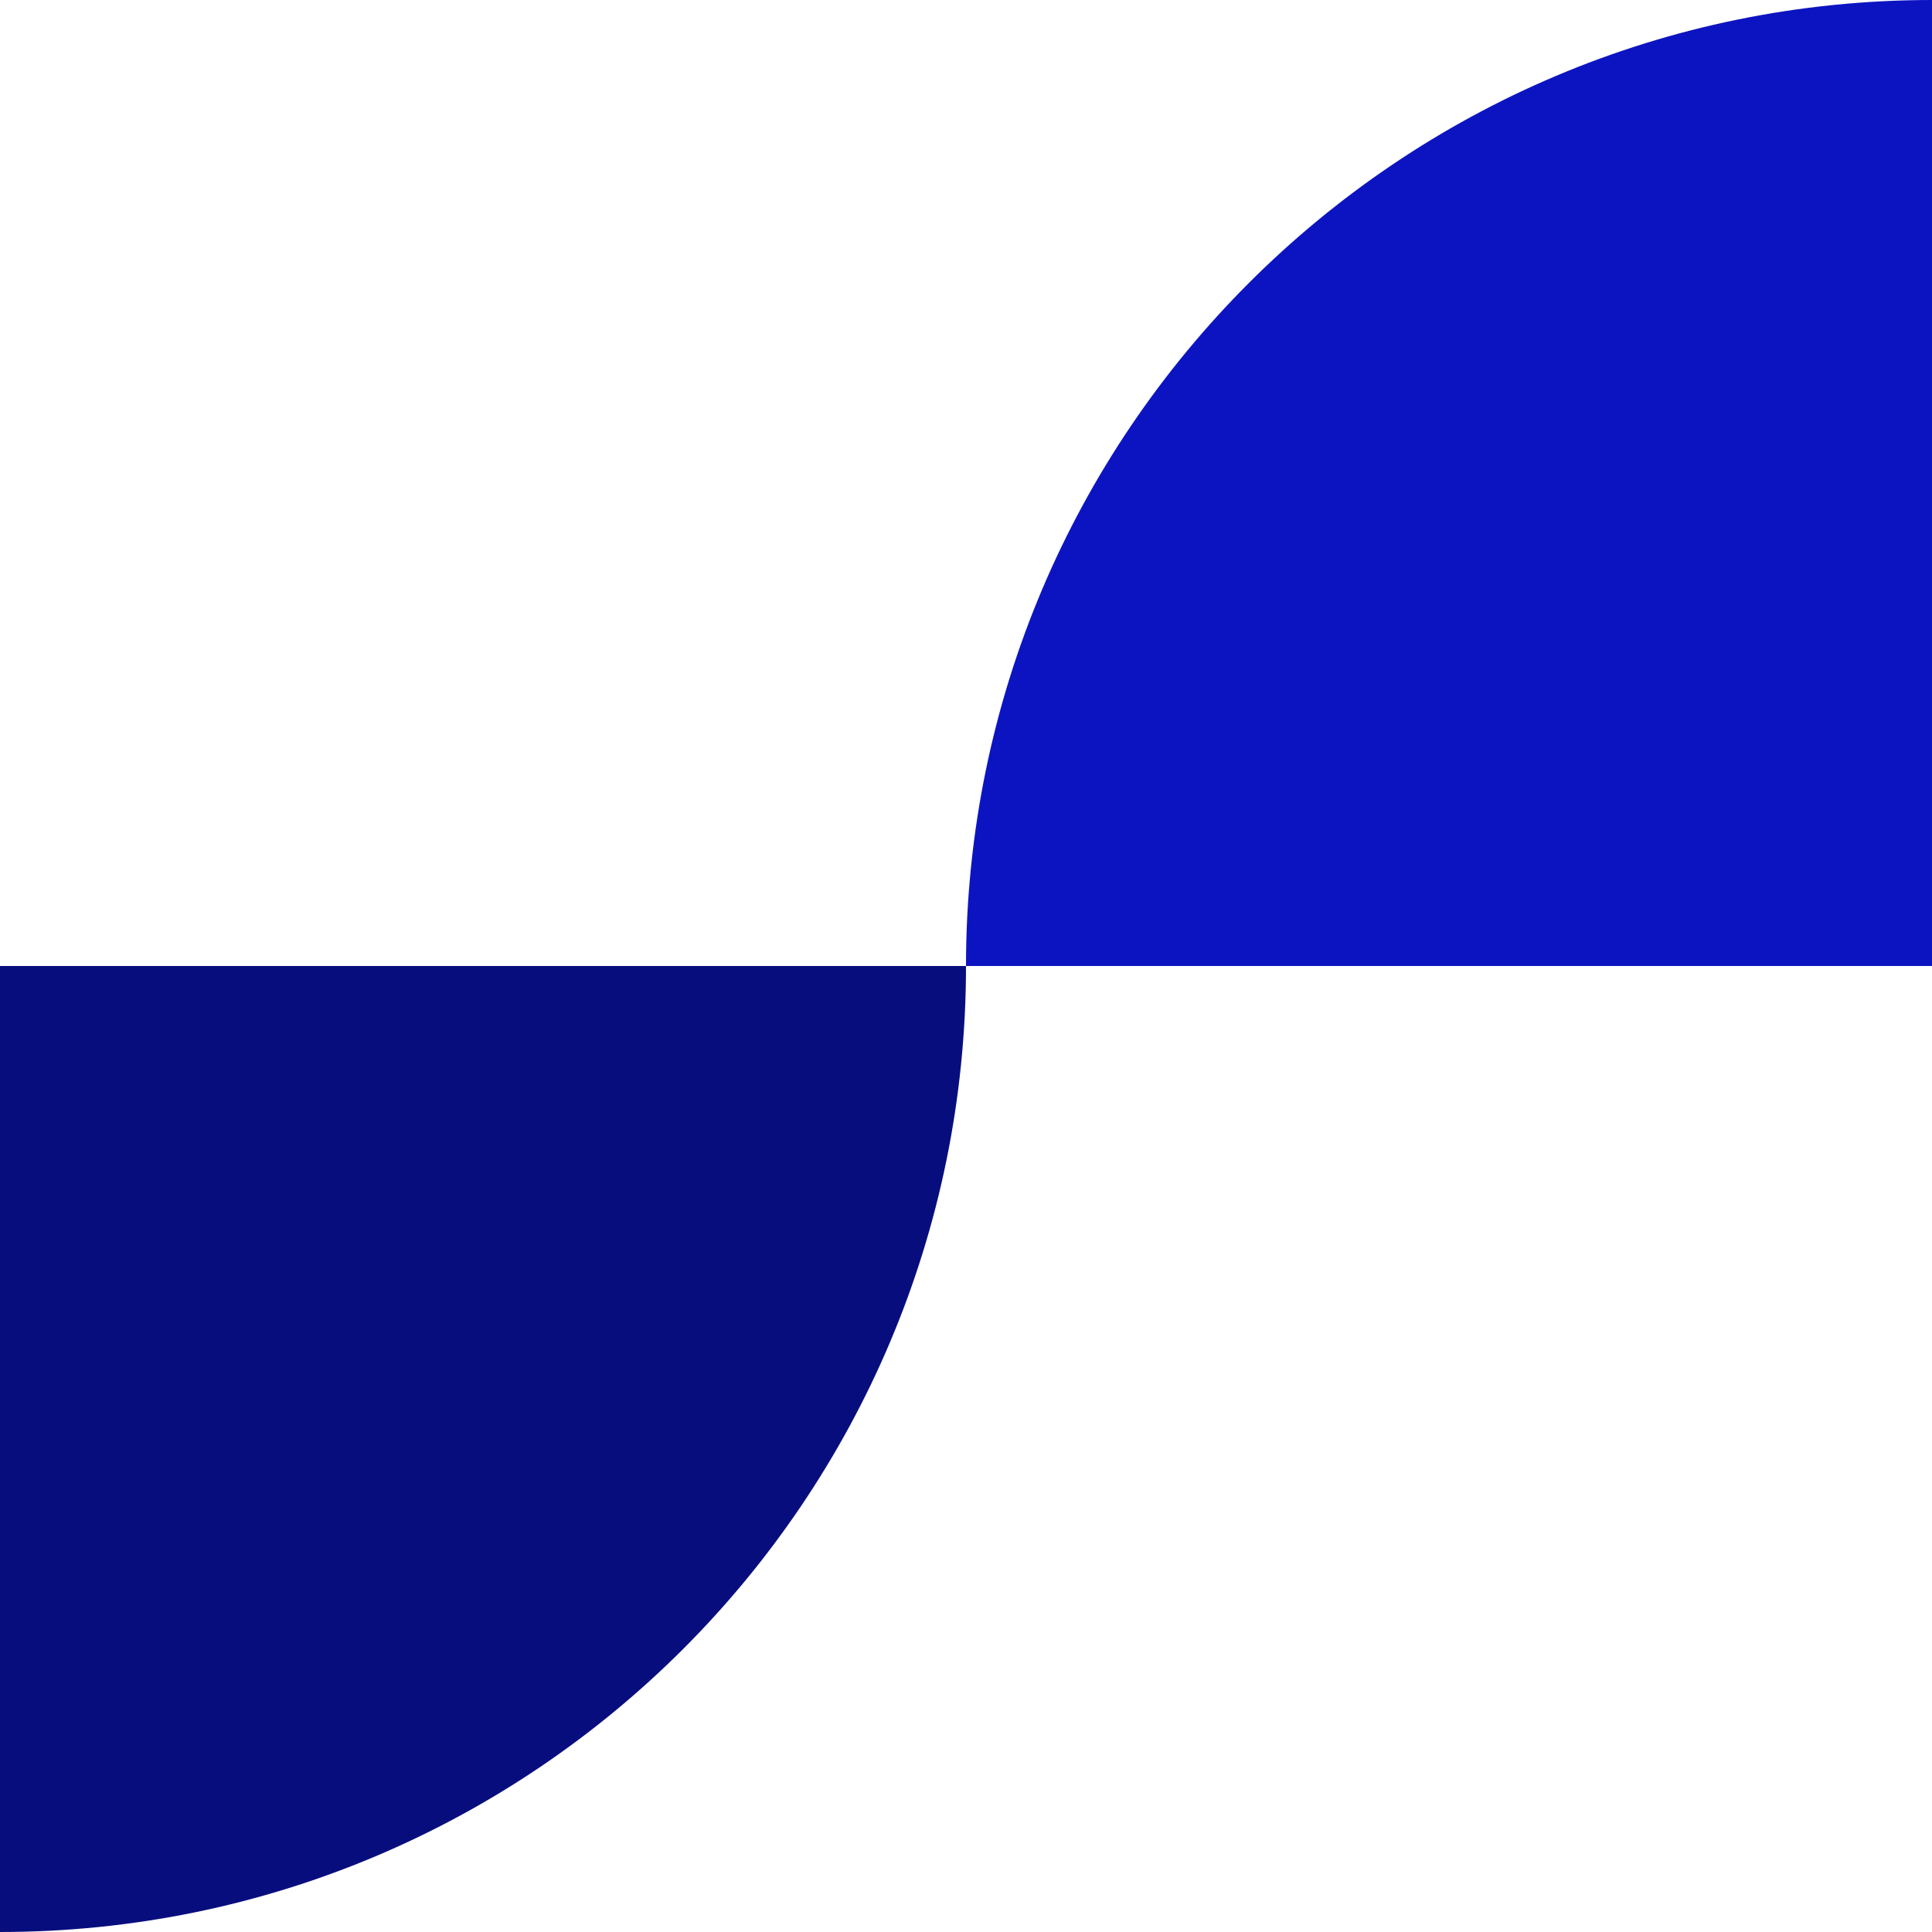 <svg id="Ebene_1" data-name="Ebene 1" xmlns="http://www.w3.org/2000/svg" viewBox="0 0 397.66 397.66"><defs><style>.cls-1{fill:#080d7e;}.cls-2{fill:#0c14c1;}</style></defs><path class="cls-1" d="M0,198.83H198.83c0,109.81-89,198.83-198.83,198.83Z"/><path class="cls-2" d="M397.66,198.83H198.83C198.83,89,287.85,0,397.66,0Z"/></svg>